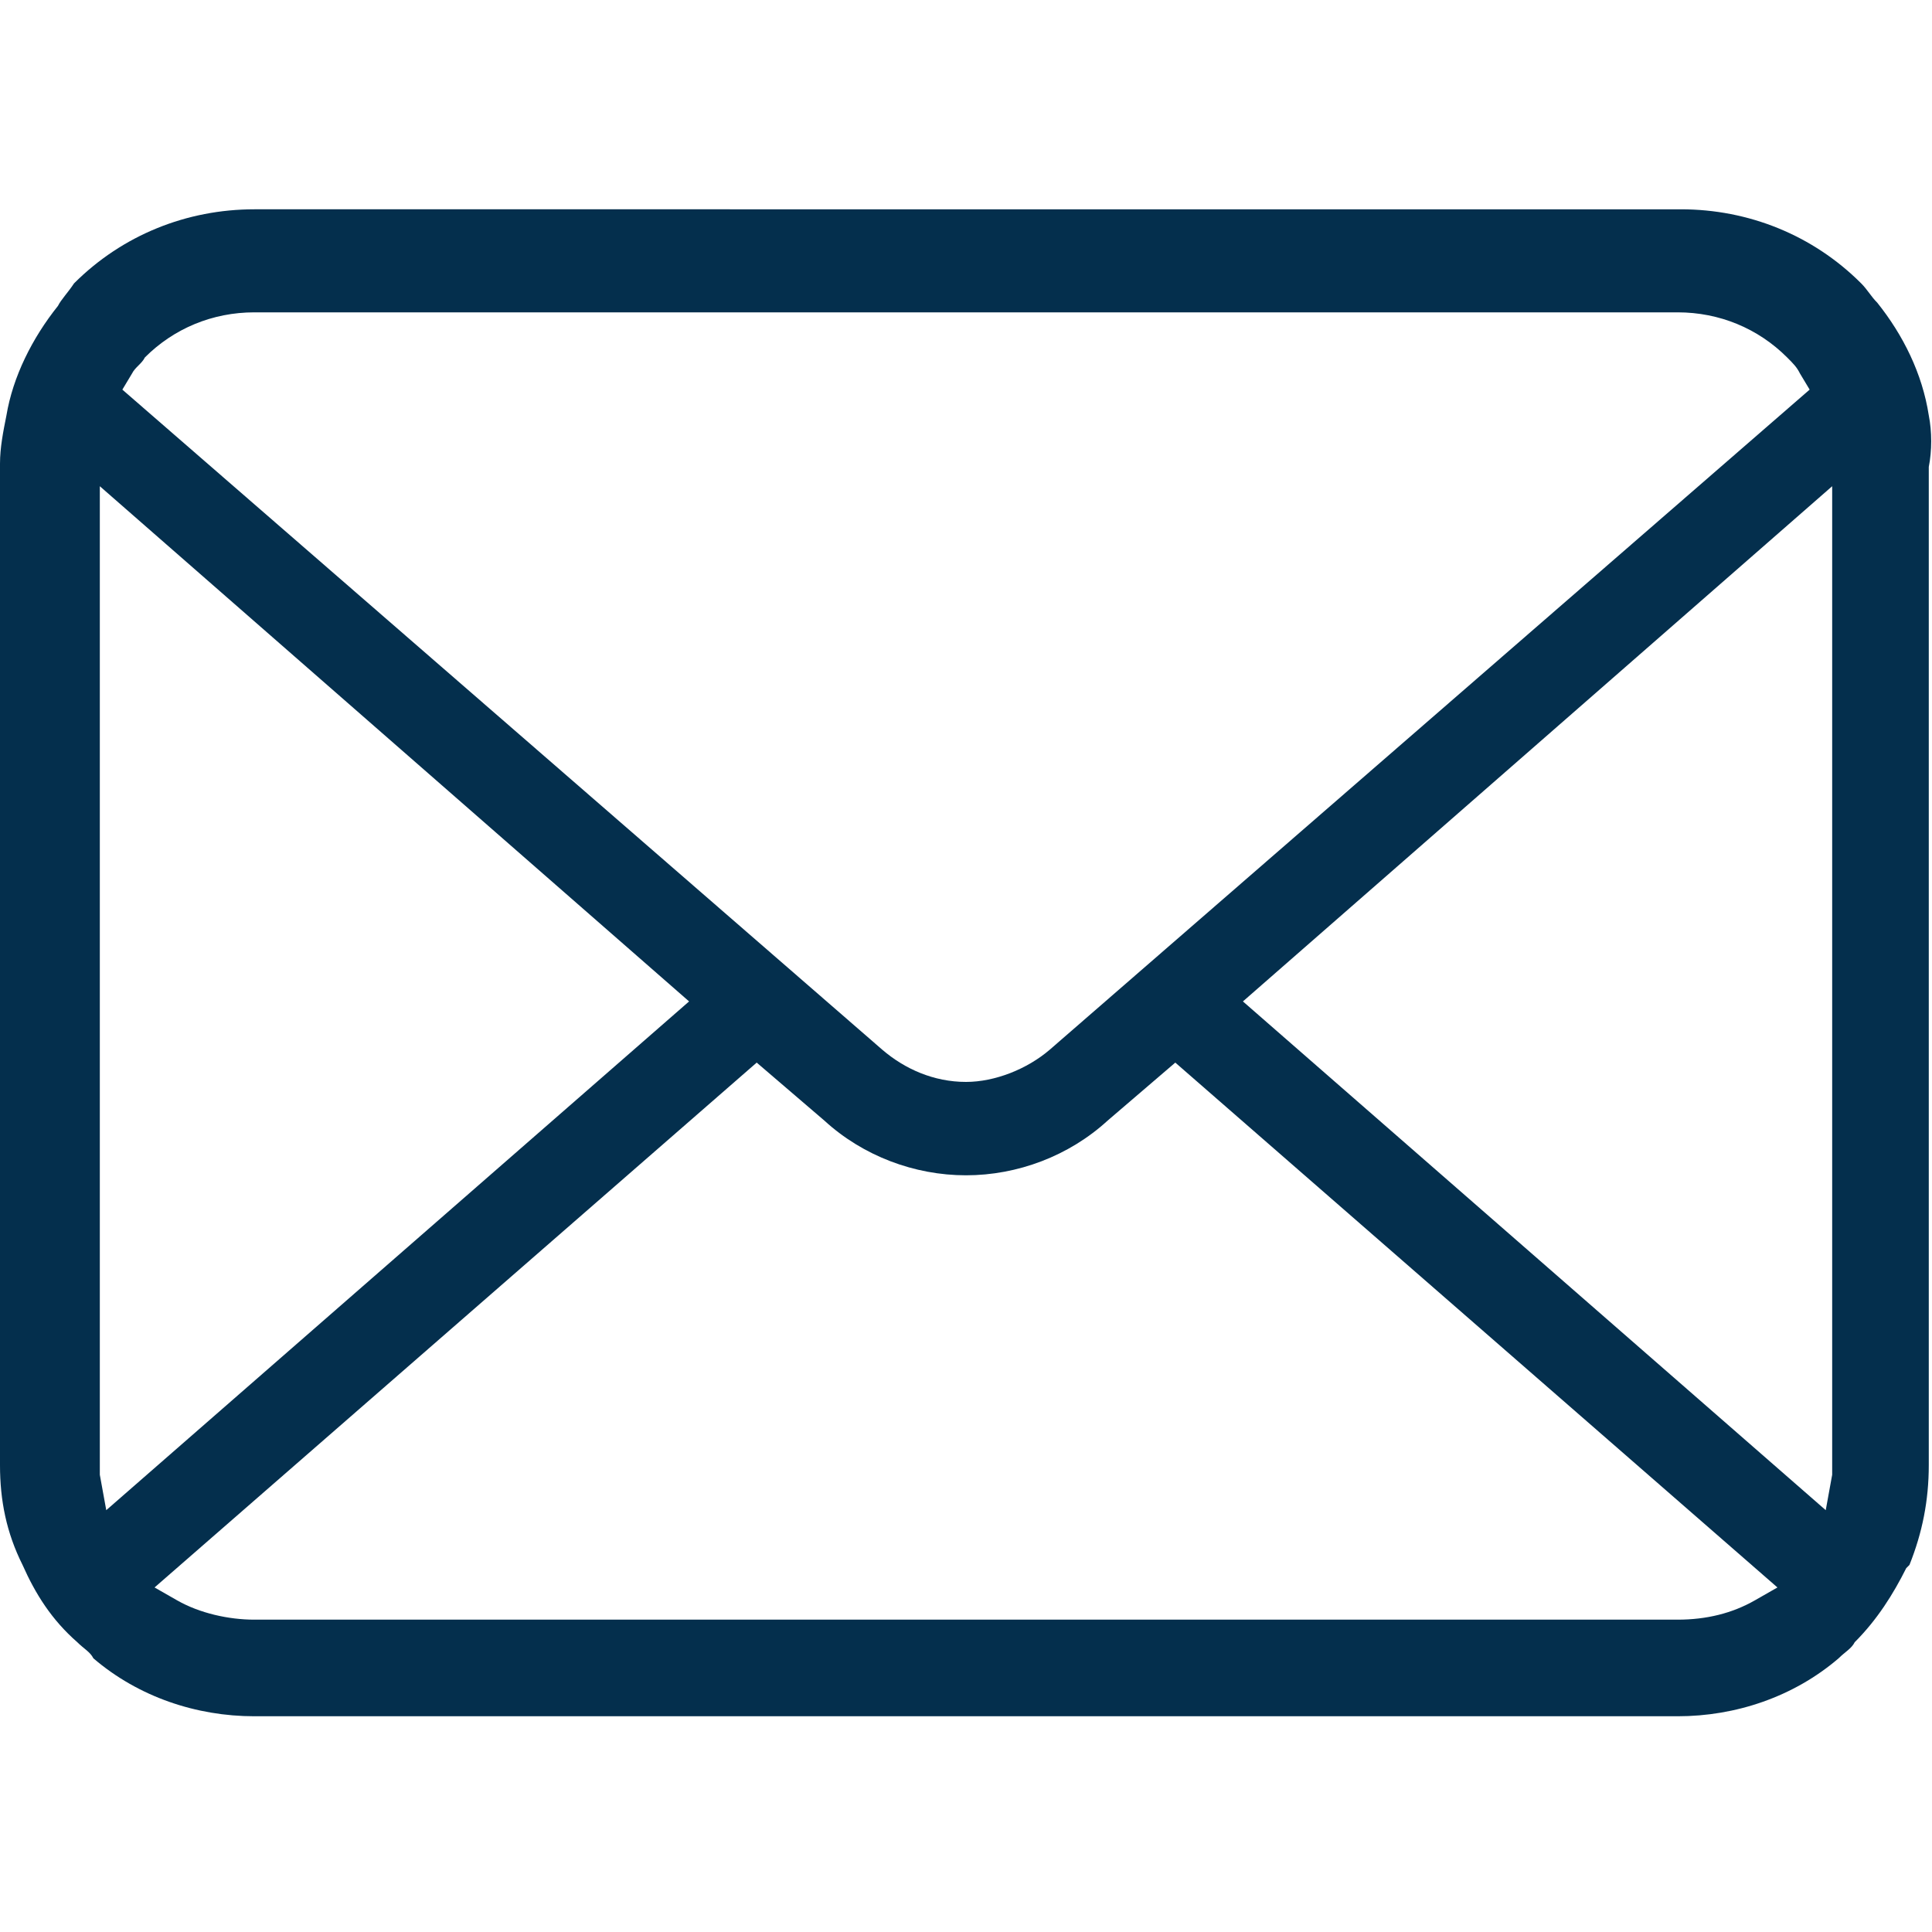 <?xml version="1.0" encoding="utf-8"?>
<!-- Generator: Adobe Illustrator 27.3.1, SVG Export Plug-In . SVG Version: 6.00 Build 0)  -->
<svg version="1.1" id="_x32_" xmlns="http://www.w3.org/2000/svg" xmlns:xlink="http://www.w3.org/1999/xlink" x="0px" y="0px"
	 viewBox="0 0 60 60" style="enable-background:new 0 0 60 60;" xml:space="preserve">
<style type="text/css">
	.st0{fill:#042F4D;}
</style>
<g>
	<path class="st0" d="M59.9,12.9c-0.2-1.3-0.8-2.5-1.6-3.5c-0.2-0.2-0.3-0.4-0.5-0.6c-1.5-1.5-3.5-2.3-5.6-2.3H7.9
		c-2.1,0-4.1,0.8-5.6,2.3C2.1,9.1,1.9,9.3,1.8,9.5c-0.8,1-1.4,2.2-1.6,3.4c-0.1,0.5-0.2,1-0.2,1.5v31.1c0,1.1,0.2,2.1,0.7,3.1
		c0.4,0.9,0.9,1.7,1.7,2.4c0.2,0.2,0.4,0.3,0.5,0.5c1.4,1.2,3.2,1.8,5,1.8h44.2c1.8,0,3.6-0.6,5-1.8c0.2-0.2,0.4-0.3,0.5-0.5
		c0.7-0.7,1.2-1.5,1.6-2.3l0.1-0.1c0.4-1,0.6-2,0.6-3.1V14.5C60,14,60,13.4,59.9,12.9z M4.1,11.6c0.1-0.2,0.3-0.3,0.4-0.5
		c0.9-0.9,2.1-1.4,3.4-1.4h44.2c1.3,0,2.5,0.5,3.4,1.4c0.2,0.2,0.3,0.3,0.4,0.5l0.3,0.5L32.6,32.6c-0.7,0.6-1.7,1-2.6,1
		c-1,0-1.9-0.4-2.6-1L3.8,12.1L4.1,11.6z M3.1,45.8c0-0.1,0-0.2,0-0.3V15.1l18.3,16L3.3,46.9L3.1,45.8z M54.5,49.7
		c-0.7,0.4-1.5,0.6-2.4,0.6H7.9c-0.8,0-1.7-0.2-2.4-0.6l-0.7-0.4l18.7-16.3l2.1,1.8c1.2,1.1,2.8,1.7,4.4,1.7c1.6,0,3.2-0.6,4.4-1.7
		l2.1-1.8l18.7,16.3L54.5,49.7z M56.9,45.5c0,0.1,0,0.2,0,0.3l-0.2,1.1L38.6,31.1l18.3-16V45.5z"/>
</g>
</svg>
